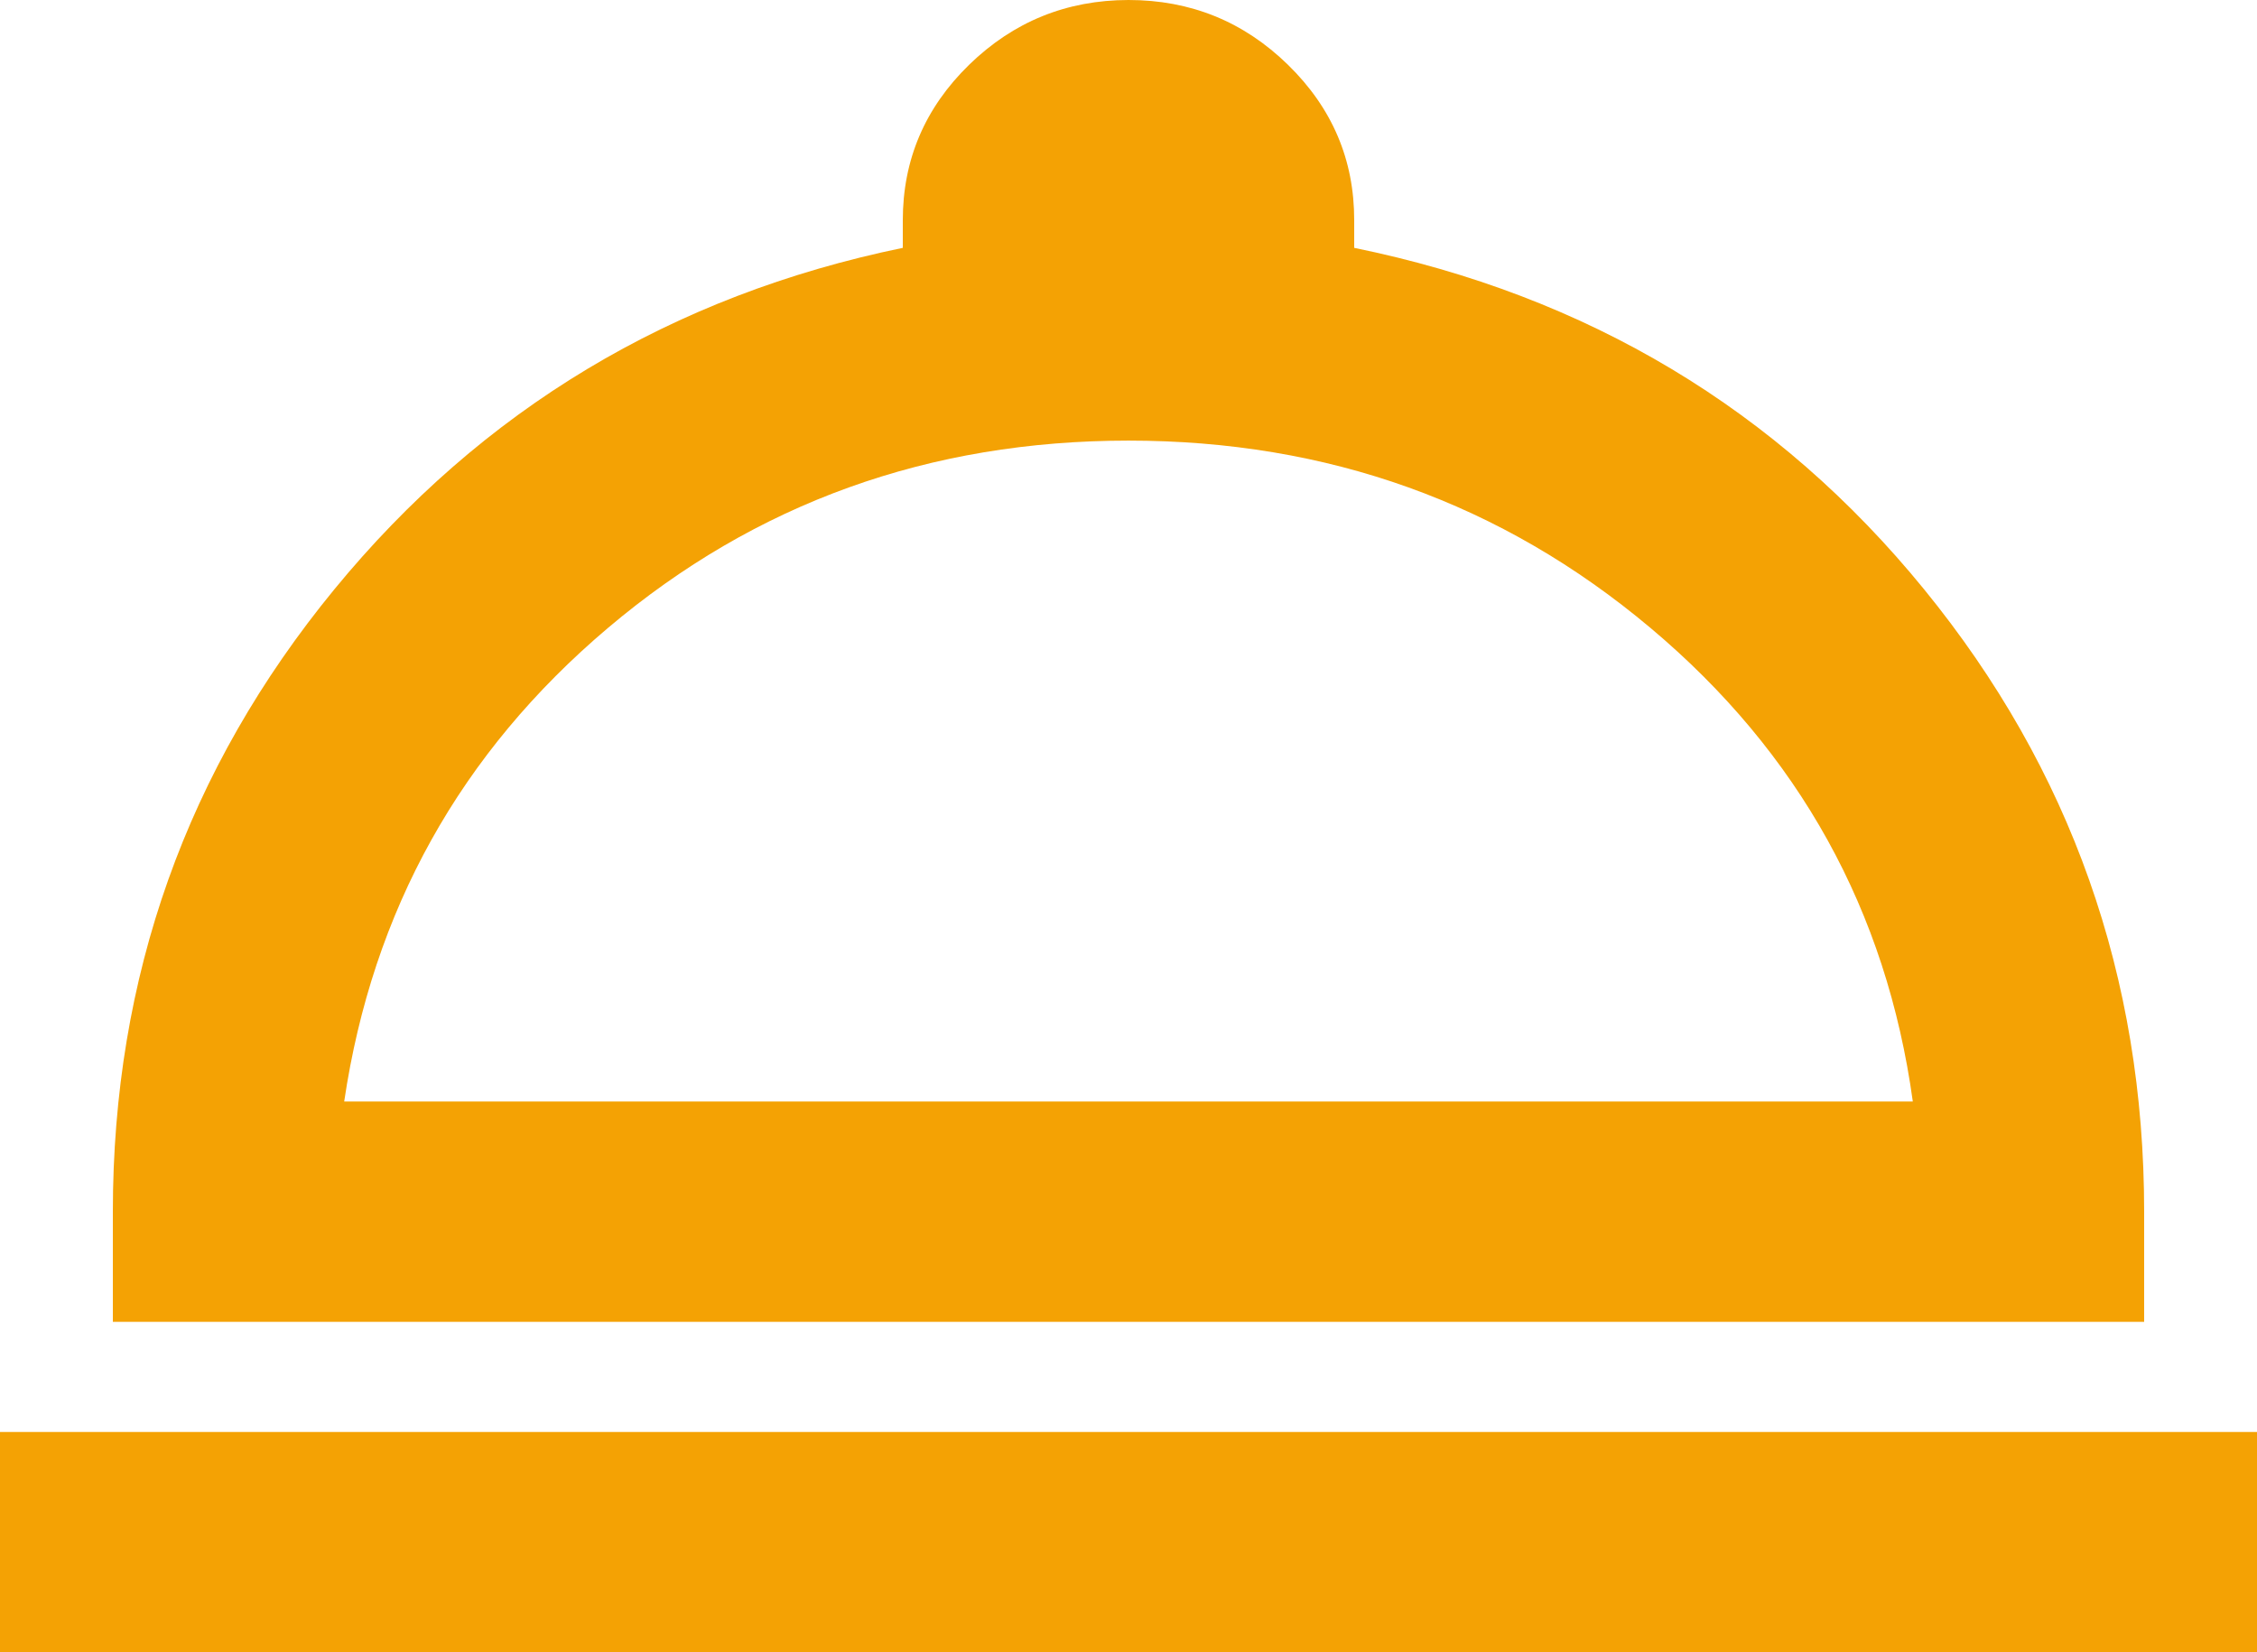 <svg width="56" height="41" viewBox="0 0 56 41" fill="none" xmlns="http://www.w3.org/2000/svg">
<path d="M0 41V35.533H56V41H0ZM2.8 32.8V30.067C2.8 24.236 4.632 19.088 8.296 14.623C11.961 10.159 16.662 7.334 22.4 6.15V5.467C22.4 3.963 22.949 2.677 24.046 1.607C25.144 0.538 26.462 0.002 28 0C29.54 0 30.859 0.536 31.956 1.607C33.054 2.679 33.602 3.965 33.6 5.467V6.15C39.387 7.334 44.1 10.159 47.74 14.623C51.38 19.088 53.2 24.236 53.2 30.067V32.8H2.8ZM8.54 27.333H47.46C46.807 22.596 44.637 18.678 40.95 15.58C37.263 12.482 32.947 10.933 28 10.933C23.053 10.933 18.749 12.482 15.086 15.58C11.424 18.678 9.242 22.596 8.54 27.333Z" fill="#F4A204"/>
</svg>
